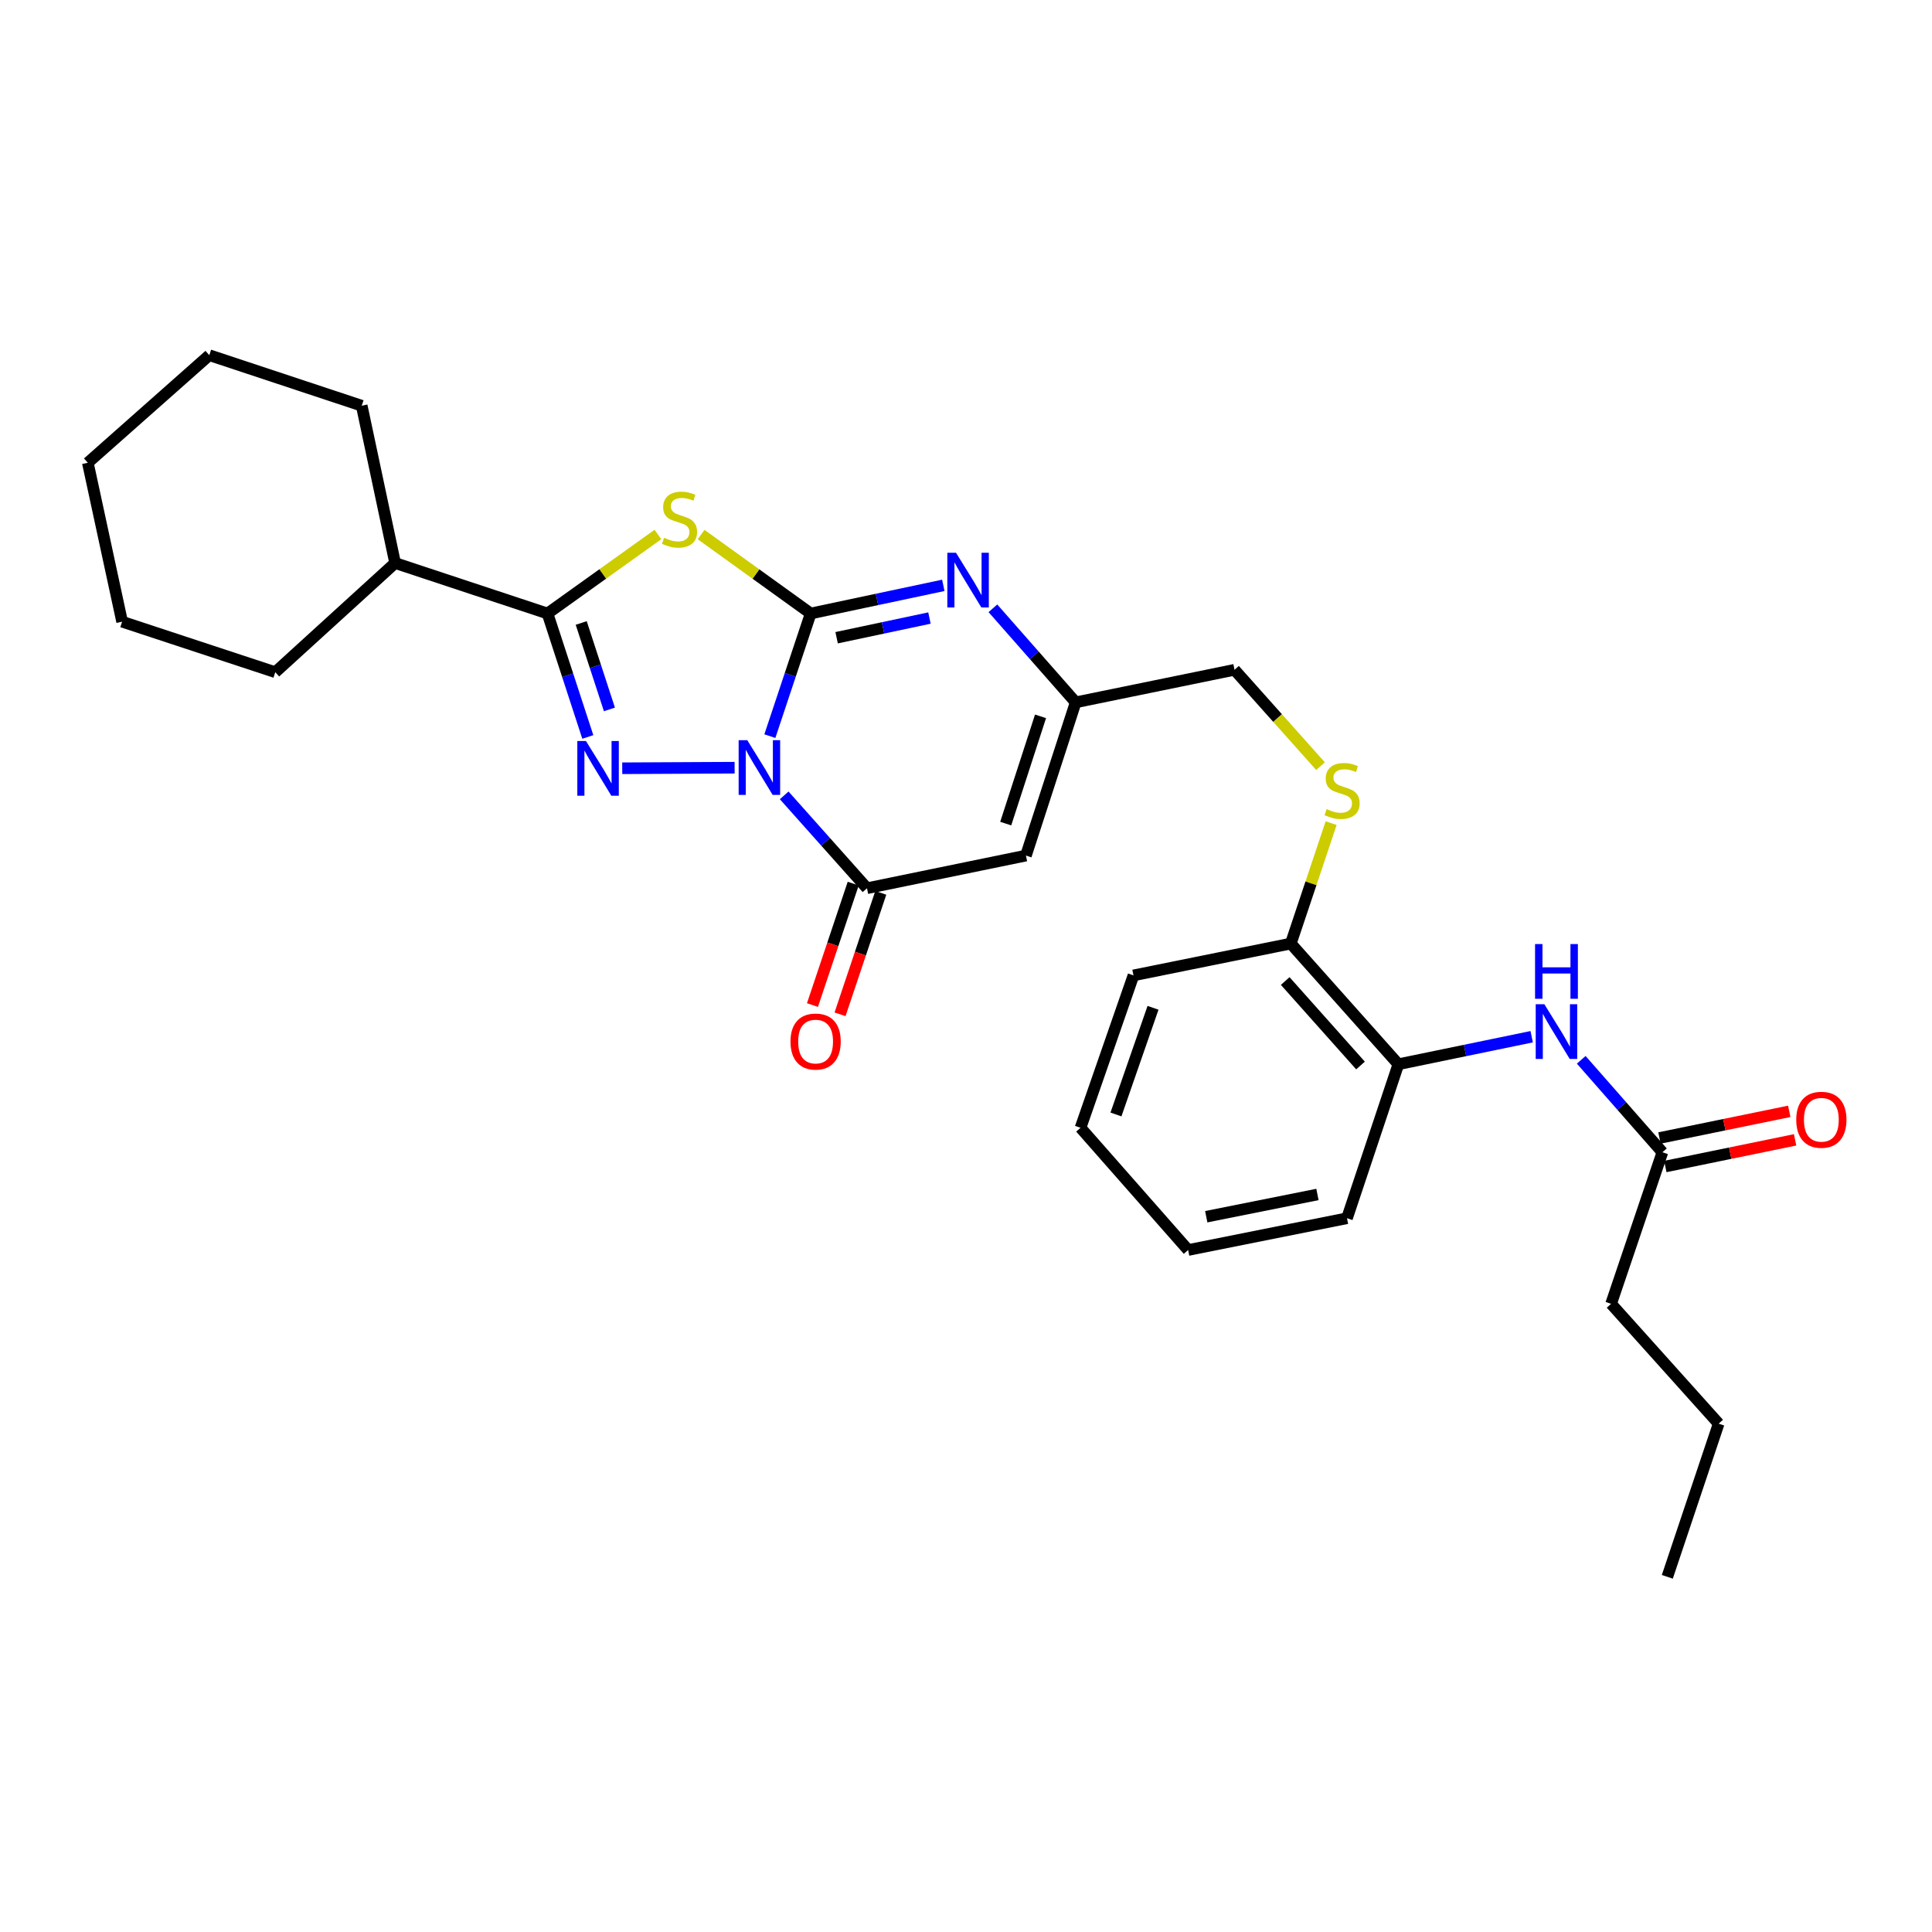 <?xml version='1.0' encoding='iso-8859-1'?>
<svg version='1.1' baseProfile='full'
              xmlns='http://www.w3.org/2000/svg'
                      xmlns:rdkit='http://www.rdkit.org/xml'
                      xmlns:xlink='http://www.w3.org/1999/xlink'
                  xml:space='preserve'
width='1000px' height='1000px' viewBox='0 0 1000 1000'>
<!-- END OF HEADER -->
<rect style='opacity:1.0;fill:#FFFFFF;stroke:none' width='1000' height='1000' x='0' y='0'> </rect>
<path class='bond-0' d='M 398.476,381.027 L 409.046,349.284' style='fill:none;fill-rule:evenodd;stroke:#0000FF;stroke-width:6px;stroke-linecap:butt;stroke-linejoin:miter;stroke-opacity:1' />
<path class='bond-0' d='M 409.046,349.284 L 419.616,317.542' style='fill:none;fill-rule:evenodd;stroke:#000000;stroke-width:6px;stroke-linecap:butt;stroke-linejoin:miter;stroke-opacity:1' />
<path class='bond-1' d='M 380.234,397.354 L 322.066,397.651' style='fill:none;fill-rule:evenodd;stroke:#0000FF;stroke-width:6px;stroke-linecap:butt;stroke-linejoin:miter;stroke-opacity:1' />
<path class='bond-4' d='M 405.894,411.68 L 427.325,435.715' style='fill:none;fill-rule:evenodd;stroke:#0000FF;stroke-width:6px;stroke-linecap:butt;stroke-linejoin:miter;stroke-opacity:1' />
<path class='bond-4' d='M 427.325,435.715 L 448.755,459.75' style='fill:none;fill-rule:evenodd;stroke:#000000;stroke-width:6px;stroke-linecap:butt;stroke-linejoin:miter;stroke-opacity:1' />
<path class='bond-2' d='M 419.616,317.542 L 391.256,297.115' style='fill:none;fill-rule:evenodd;stroke:#000000;stroke-width:6px;stroke-linecap:butt;stroke-linejoin:miter;stroke-opacity:1' />
<path class='bond-2' d='M 391.256,297.115 L 362.896,276.688' style='fill:none;fill-rule:evenodd;stroke:#CCCC00;stroke-width:6px;stroke-linecap:butt;stroke-linejoin:miter;stroke-opacity:1' />
<path class='bond-5' d='M 419.616,317.542 L 453.936,310.26' style='fill:none;fill-rule:evenodd;stroke:#000000;stroke-width:6px;stroke-linecap:butt;stroke-linejoin:miter;stroke-opacity:1' />
<path class='bond-5' d='M 453.936,310.26 L 488.256,302.978' style='fill:none;fill-rule:evenodd;stroke:#0000FF;stroke-width:6px;stroke-linecap:butt;stroke-linejoin:miter;stroke-opacity:1' />
<path class='bond-5' d='M 433.038,330.088 L 457.062,324.991' style='fill:none;fill-rule:evenodd;stroke:#000000;stroke-width:6px;stroke-linecap:butt;stroke-linejoin:miter;stroke-opacity:1' />
<path class='bond-5' d='M 457.062,324.991 L 481.085,319.893' style='fill:none;fill-rule:evenodd;stroke:#0000FF;stroke-width:6px;stroke-linecap:butt;stroke-linejoin:miter;stroke-opacity:1' />
<path class='bond-3' d='M 304.248,381.446 L 293.819,349.494' style='fill:none;fill-rule:evenodd;stroke:#0000FF;stroke-width:6px;stroke-linecap:butt;stroke-linejoin:miter;stroke-opacity:1' />
<path class='bond-3' d='M 293.819,349.494 L 283.389,317.542' style='fill:none;fill-rule:evenodd;stroke:#000000;stroke-width:6px;stroke-linecap:butt;stroke-linejoin:miter;stroke-opacity:1' />
<path class='bond-3' d='M 315.435,367.188 L 308.135,344.821' style='fill:none;fill-rule:evenodd;stroke:#0000FF;stroke-width:6px;stroke-linecap:butt;stroke-linejoin:miter;stroke-opacity:1' />
<path class='bond-3' d='M 308.135,344.821 L 300.834,322.454' style='fill:none;fill-rule:evenodd;stroke:#000000;stroke-width:6px;stroke-linecap:butt;stroke-linejoin:miter;stroke-opacity:1' />
<path class='bond-29' d='M 340.544,276.642 L 311.966,297.092' style='fill:none;fill-rule:evenodd;stroke:#CCCC00;stroke-width:6px;stroke-linecap:butt;stroke-linejoin:miter;stroke-opacity:1' />
<path class='bond-29' d='M 311.966,297.092 L 283.389,317.542' style='fill:none;fill-rule:evenodd;stroke:#000000;stroke-width:6px;stroke-linecap:butt;stroke-linejoin:miter;stroke-opacity:1' />
<path class='bond-14' d='M 283.389,317.542 L 204.513,291.422' style='fill:none;fill-rule:evenodd;stroke:#000000;stroke-width:6px;stroke-linecap:butt;stroke-linejoin:miter;stroke-opacity:1' />
<path class='bond-6' d='M 448.755,459.75 L 531.02,442.842' style='fill:none;fill-rule:evenodd;stroke:#000000;stroke-width:6px;stroke-linecap:butt;stroke-linejoin:miter;stroke-opacity:1' />
<path class='bond-12' d='M 441.617,457.355 L 431.072,488.785' style='fill:none;fill-rule:evenodd;stroke:#000000;stroke-width:6px;stroke-linecap:butt;stroke-linejoin:miter;stroke-opacity:1' />
<path class='bond-12' d='M 431.072,488.785 L 420.527,520.215' style='fill:none;fill-rule:evenodd;stroke:#FF0000;stroke-width:6px;stroke-linecap:butt;stroke-linejoin:miter;stroke-opacity:1' />
<path class='bond-12' d='M 455.894,462.145 L 445.349,493.575' style='fill:none;fill-rule:evenodd;stroke:#000000;stroke-width:6px;stroke-linecap:butt;stroke-linejoin:miter;stroke-opacity:1' />
<path class='bond-12' d='M 445.349,493.575 L 434.804,525.005' style='fill:none;fill-rule:evenodd;stroke:#FF0000;stroke-width:6px;stroke-linecap:butt;stroke-linejoin:miter;stroke-opacity:1' />
<path class='bond-30' d='M 513.925,314.855 L 535.344,339.193' style='fill:none;fill-rule:evenodd;stroke:#0000FF;stroke-width:6px;stroke-linecap:butt;stroke-linejoin:miter;stroke-opacity:1' />
<path class='bond-30' d='M 535.344,339.193 L 556.763,363.531' style='fill:none;fill-rule:evenodd;stroke:#000000;stroke-width:6px;stroke-linecap:butt;stroke-linejoin:miter;stroke-opacity:1' />
<path class='bond-7' d='M 531.02,442.842 L 556.763,363.531' style='fill:none;fill-rule:evenodd;stroke:#000000;stroke-width:6px;stroke-linecap:butt;stroke-linejoin:miter;stroke-opacity:1' />
<path class='bond-7' d='M 520.558,426.296 L 538.578,370.778' style='fill:none;fill-rule:evenodd;stroke:#000000;stroke-width:6px;stroke-linecap:butt;stroke-linejoin:miter;stroke-opacity:1' />
<path class='bond-16' d='M 556.763,363.531 L 638.986,346.681' style='fill:none;fill-rule:evenodd;stroke:#000000;stroke-width:6px;stroke-linecap:butt;stroke-linejoin:miter;stroke-opacity:1' />
<path class='bond-8' d='M 792.795,536.607 L 758.295,543.728' style='fill:none;fill-rule:evenodd;stroke:#0000FF;stroke-width:6px;stroke-linecap:butt;stroke-linejoin:miter;stroke-opacity:1' />
<path class='bond-8' d='M 758.295,543.728 L 723.794,550.85' style='fill:none;fill-rule:evenodd;stroke:#000000;stroke-width:6px;stroke-linecap:butt;stroke-linejoin:miter;stroke-opacity:1' />
<path class='bond-10' d='M 818.442,548.556 L 839.449,572.48' style='fill:none;fill-rule:evenodd;stroke:#0000FF;stroke-width:6px;stroke-linecap:butt;stroke-linejoin:miter;stroke-opacity:1' />
<path class='bond-10' d='M 839.449,572.48 L 860.456,596.404' style='fill:none;fill-rule:evenodd;stroke:#000000;stroke-width:6px;stroke-linecap:butt;stroke-linejoin:miter;stroke-opacity:1' />
<path class='bond-9' d='M 723.794,550.85 L 668.117,488.388' style='fill:none;fill-rule:evenodd;stroke:#000000;stroke-width:6px;stroke-linecap:butt;stroke-linejoin:miter;stroke-opacity:1' />
<path class='bond-9' d='M 704.201,551.501 L 665.227,507.777' style='fill:none;fill-rule:evenodd;stroke:#000000;stroke-width:6px;stroke-linecap:butt;stroke-linejoin:miter;stroke-opacity:1' />
<path class='bond-18' d='M 723.794,550.85 L 697.198,630.555' style='fill:none;fill-rule:evenodd;stroke:#000000;stroke-width:6px;stroke-linecap:butt;stroke-linejoin:miter;stroke-opacity:1' />
<path class='bond-15' d='M 861.971,603.779 L 895.558,596.88' style='fill:none;fill-rule:evenodd;stroke:#000000;stroke-width:6px;stroke-linecap:butt;stroke-linejoin:miter;stroke-opacity:1' />
<path class='bond-15' d='M 895.558,596.88 L 929.144,589.981' style='fill:none;fill-rule:evenodd;stroke:#FF0000;stroke-width:6px;stroke-linecap:butt;stroke-linejoin:miter;stroke-opacity:1' />
<path class='bond-15' d='M 858.941,589.028 L 892.528,582.129' style='fill:none;fill-rule:evenodd;stroke:#000000;stroke-width:6px;stroke-linecap:butt;stroke-linejoin:miter;stroke-opacity:1' />
<path class='bond-15' d='M 892.528,582.129 L 926.114,575.23' style='fill:none;fill-rule:evenodd;stroke:#FF0000;stroke-width:6px;stroke-linecap:butt;stroke-linejoin:miter;stroke-opacity:1' />
<path class='bond-17' d='M 860.456,596.404 L 833.902,674.854' style='fill:none;fill-rule:evenodd;stroke:#000000;stroke-width:6px;stroke-linecap:butt;stroke-linejoin:miter;stroke-opacity:1' />
<path class='bond-11' d='M 683.501,396.566 L 661.243,371.623' style='fill:none;fill-rule:evenodd;stroke:#CCCC00;stroke-width:6px;stroke-linecap:butt;stroke-linejoin:miter;stroke-opacity:1' />
<path class='bond-11' d='M 661.243,371.623 L 638.986,346.681' style='fill:none;fill-rule:evenodd;stroke:#000000;stroke-width:6px;stroke-linecap:butt;stroke-linejoin:miter;stroke-opacity:1' />
<path class='bond-13' d='M 688.989,426.055 L 678.553,457.222' style='fill:none;fill-rule:evenodd;stroke:#CCCC00;stroke-width:6px;stroke-linecap:butt;stroke-linejoin:miter;stroke-opacity:1' />
<path class='bond-13' d='M 678.553,457.222 L 668.117,488.388' style='fill:none;fill-rule:evenodd;stroke:#000000;stroke-width:6px;stroke-linecap:butt;stroke-linejoin:miter;stroke-opacity:1' />
<path class='bond-19' d='M 668.117,488.388 L 586.689,504.861' style='fill:none;fill-rule:evenodd;stroke:#000000;stroke-width:6px;stroke-linecap:butt;stroke-linejoin:miter;stroke-opacity:1' />
<path class='bond-20' d='M 204.513,291.422 L 142.486,347.928' style='fill:none;fill-rule:evenodd;stroke:#000000;stroke-width:6px;stroke-linecap:butt;stroke-linejoin:miter;stroke-opacity:1' />
<path class='bond-21' d='M 204.513,291.422 L 187.228,210.002' style='fill:none;fill-rule:evenodd;stroke:#000000;stroke-width:6px;stroke-linecap:butt;stroke-linejoin:miter;stroke-opacity:1' />
<path class='bond-22' d='M 833.902,674.854 L 889.579,736.881' style='fill:none;fill-rule:evenodd;stroke:#000000;stroke-width:6px;stroke-linecap:butt;stroke-linejoin:miter;stroke-opacity:1' />
<path class='bond-32' d='M 697.198,630.555 L 614.975,647.011' style='fill:none;fill-rule:evenodd;stroke:#000000;stroke-width:6px;stroke-linecap:butt;stroke-linejoin:miter;stroke-opacity:1' />
<path class='bond-32' d='M 681.909,618.257 L 624.353,629.776' style='fill:none;fill-rule:evenodd;stroke:#000000;stroke-width:6px;stroke-linecap:butt;stroke-linejoin:miter;stroke-opacity:1' />
<path class='bond-25' d='M 586.689,504.861 L 559.281,583.737' style='fill:none;fill-rule:evenodd;stroke:#000000;stroke-width:6px;stroke-linecap:butt;stroke-linejoin:miter;stroke-opacity:1' />
<path class='bond-25' d='M 596.803,521.635 L 577.617,576.849' style='fill:none;fill-rule:evenodd;stroke:#000000;stroke-width:6px;stroke-linecap:butt;stroke-linejoin:miter;stroke-opacity:1' />
<path class='bond-27' d='M 142.486,347.928 L 63.208,321.792' style='fill:none;fill-rule:evenodd;stroke:#000000;stroke-width:6px;stroke-linecap:butt;stroke-linejoin:miter;stroke-opacity:1' />
<path class='bond-26' d='M 187.228,210.002 L 108.335,183.841' style='fill:none;fill-rule:evenodd;stroke:#000000;stroke-width:6px;stroke-linecap:butt;stroke-linejoin:miter;stroke-opacity:1' />
<path class='bond-24' d='M 889.579,736.881 L 862.999,816.159' style='fill:none;fill-rule:evenodd;stroke:#000000;stroke-width:6px;stroke-linecap:butt;stroke-linejoin:miter;stroke-opacity:1' />
<path class='bond-23' d='M 614.975,647.011 L 559.281,583.737' style='fill:none;fill-rule:evenodd;stroke:#000000;stroke-width:6px;stroke-linecap:butt;stroke-linejoin:miter;stroke-opacity:1' />
<path class='bond-28' d='M 108.335,183.841 L 45.455,239.527' style='fill:none;fill-rule:evenodd;stroke:#000000;stroke-width:6px;stroke-linecap:butt;stroke-linejoin:miter;stroke-opacity:1' />
<path class='bond-31' d='M 63.208,321.792 L 45.455,239.527' style='fill:none;fill-rule:evenodd;stroke:#000000;stroke-width:6px;stroke-linecap:butt;stroke-linejoin:miter;stroke-opacity:1' />
<path  class='atom-0' d='M 386.802 383.128
L 396.082 398.128
Q 397.002 399.608, 398.482 402.288
Q 399.962 404.968, 400.042 405.128
L 400.042 383.128
L 403.802 383.128
L 403.802 411.448
L 399.922 411.448
L 389.962 395.048
Q 388.802 393.128, 387.562 390.928
Q 386.362 388.728, 386.002 388.048
L 386.002 411.448
L 382.322 411.448
L 382.322 383.128
L 386.802 383.128
' fill='#0000FF'/>
<path  class='atom-2' d='M 303.299 383.555
L 312.579 398.555
Q 313.499 400.035, 314.979 402.715
Q 316.459 405.395, 316.539 405.555
L 316.539 383.555
L 320.299 383.555
L 320.299 411.875
L 316.419 411.875
L 306.459 395.475
Q 305.299 393.555, 304.059 391.355
Q 302.859 389.155, 302.499 388.475
L 302.499 411.875
L 298.819 411.875
L 298.819 383.555
L 303.299 383.555
' fill='#0000FF'/>
<path  class='atom-3' d='M 343.724 278.361
Q 344.044 278.481, 345.364 279.041
Q 346.684 279.601, 348.124 279.961
Q 349.604 280.281, 351.044 280.281
Q 353.724 280.281, 355.284 279.001
Q 356.844 277.681, 356.844 275.401
Q 356.844 273.841, 356.044 272.881
Q 355.284 271.921, 354.084 271.401
Q 352.884 270.881, 350.884 270.281
Q 348.364 269.521, 346.844 268.801
Q 345.364 268.081, 344.284 266.561
Q 343.244 265.041, 343.244 262.481
Q 343.244 258.921, 345.644 256.721
Q 348.084 254.521, 352.884 254.521
Q 356.164 254.521, 359.884 256.081
L 358.964 259.161
Q 355.564 257.761, 353.004 257.761
Q 350.244 257.761, 348.724 258.921
Q 347.204 260.041, 347.244 262.001
Q 347.244 263.521, 348.004 264.441
Q 348.804 265.361, 349.924 265.881
Q 351.084 266.401, 353.004 267.001
Q 355.564 267.801, 357.084 268.601
Q 358.604 269.401, 359.684 271.041
Q 360.804 272.641, 360.804 275.401
Q 360.804 279.321, 358.164 281.441
Q 355.564 283.521, 351.204 283.521
Q 348.684 283.521, 346.764 282.961
Q 344.884 282.441, 342.644 281.521
L 343.724 278.361
' fill='#CCCC00'/>
<path  class='atom-6' d='M 494.818 286.097
L 504.098 301.097
Q 505.018 302.577, 506.498 305.257
Q 507.978 307.937, 508.058 308.097
L 508.058 286.097
L 511.818 286.097
L 511.818 314.417
L 507.938 314.417
L 497.978 298.017
Q 496.818 296.097, 495.578 293.897
Q 494.378 291.697, 494.018 291.017
L 494.018 314.417
L 490.338 314.417
L 490.338 286.097
L 494.818 286.097
' fill='#0000FF'/>
<path  class='atom-9' d='M 799.364 519.798
L 808.644 534.798
Q 809.564 536.278, 811.044 538.958
Q 812.524 541.638, 812.604 541.798
L 812.604 519.798
L 816.364 519.798
L 816.364 548.118
L 812.484 548.118
L 802.524 531.718
Q 801.364 529.798, 800.124 527.598
Q 798.924 525.398, 798.564 524.718
L 798.564 548.118
L 794.884 548.118
L 794.884 519.798
L 799.364 519.798
' fill='#0000FF'/>
<path  class='atom-9' d='M 794.544 488.646
L 798.384 488.646
L 798.384 500.686
L 812.864 500.686
L 812.864 488.646
L 816.704 488.646
L 816.704 516.966
L 812.864 516.966
L 812.864 503.886
L 798.384 503.886
L 798.384 516.966
L 794.544 516.966
L 794.544 488.646
' fill='#0000FF'/>
<path  class='atom-12' d='M 686.671 418.805
Q 686.991 418.925, 688.311 419.485
Q 689.631 420.045, 691.071 420.405
Q 692.551 420.725, 693.991 420.725
Q 696.671 420.725, 698.231 419.445
Q 699.791 418.125, 699.791 415.845
Q 699.791 414.285, 698.991 413.325
Q 698.231 412.365, 697.031 411.845
Q 695.831 411.325, 693.831 410.725
Q 691.311 409.965, 689.791 409.245
Q 688.311 408.525, 687.231 407.005
Q 686.191 405.485, 686.191 402.925
Q 686.191 399.365, 688.591 397.165
Q 691.031 394.965, 695.831 394.965
Q 699.111 394.965, 702.831 396.525
L 701.911 399.605
Q 698.511 398.205, 695.951 398.205
Q 693.191 398.205, 691.671 399.365
Q 690.151 400.485, 690.191 402.445
Q 690.191 403.965, 690.951 404.885
Q 691.751 405.805, 692.871 406.325
Q 694.031 406.845, 695.951 407.445
Q 698.511 408.245, 700.031 409.045
Q 701.551 409.845, 702.631 411.485
Q 703.751 413.085, 703.751 415.845
Q 703.751 419.765, 701.111 421.885
Q 698.511 423.965, 694.151 423.965
Q 691.631 423.965, 689.711 423.405
Q 687.831 422.885, 685.591 421.965
L 686.671 418.805
' fill='#CCCC00'/>
<path  class='atom-13' d='M 409.159 539.1
Q 409.159 532.3, 412.519 528.5
Q 415.879 524.7, 422.159 524.7
Q 428.439 524.7, 431.799 528.5
Q 435.159 532.3, 435.159 539.1
Q 435.159 545.98, 431.759 549.9
Q 428.359 553.78, 422.159 553.78
Q 415.919 553.78, 412.519 549.9
Q 409.159 546.02, 409.159 539.1
M 422.159 550.58
Q 426.479 550.58, 428.799 547.7
Q 431.159 544.78, 431.159 539.1
Q 431.159 533.54, 428.799 530.74
Q 426.479 527.9, 422.159 527.9
Q 417.839 527.9, 415.479 530.7
Q 413.159 533.5, 413.159 539.1
Q 413.159 544.82, 415.479 547.7
Q 417.839 550.58, 422.159 550.58
' fill='#FF0000'/>
<path  class='atom-16' d='M 929.729 579.584
Q 929.729 572.784, 933.089 568.984
Q 936.449 565.184, 942.729 565.184
Q 949.009 565.184, 952.369 568.984
Q 955.729 572.784, 955.729 579.584
Q 955.729 586.464, 952.329 590.384
Q 948.929 594.264, 942.729 594.264
Q 936.489 594.264, 933.089 590.384
Q 929.729 586.504, 929.729 579.584
M 942.729 591.064
Q 947.049 591.064, 949.369 588.184
Q 951.729 585.264, 951.729 579.584
Q 951.729 574.024, 949.369 571.224
Q 947.049 568.384, 942.729 568.384
Q 938.409 568.384, 936.049 571.184
Q 933.729 573.984, 933.729 579.584
Q 933.729 585.304, 936.049 588.184
Q 938.409 591.064, 942.729 591.064
' fill='#FF0000'/>
</svg>
